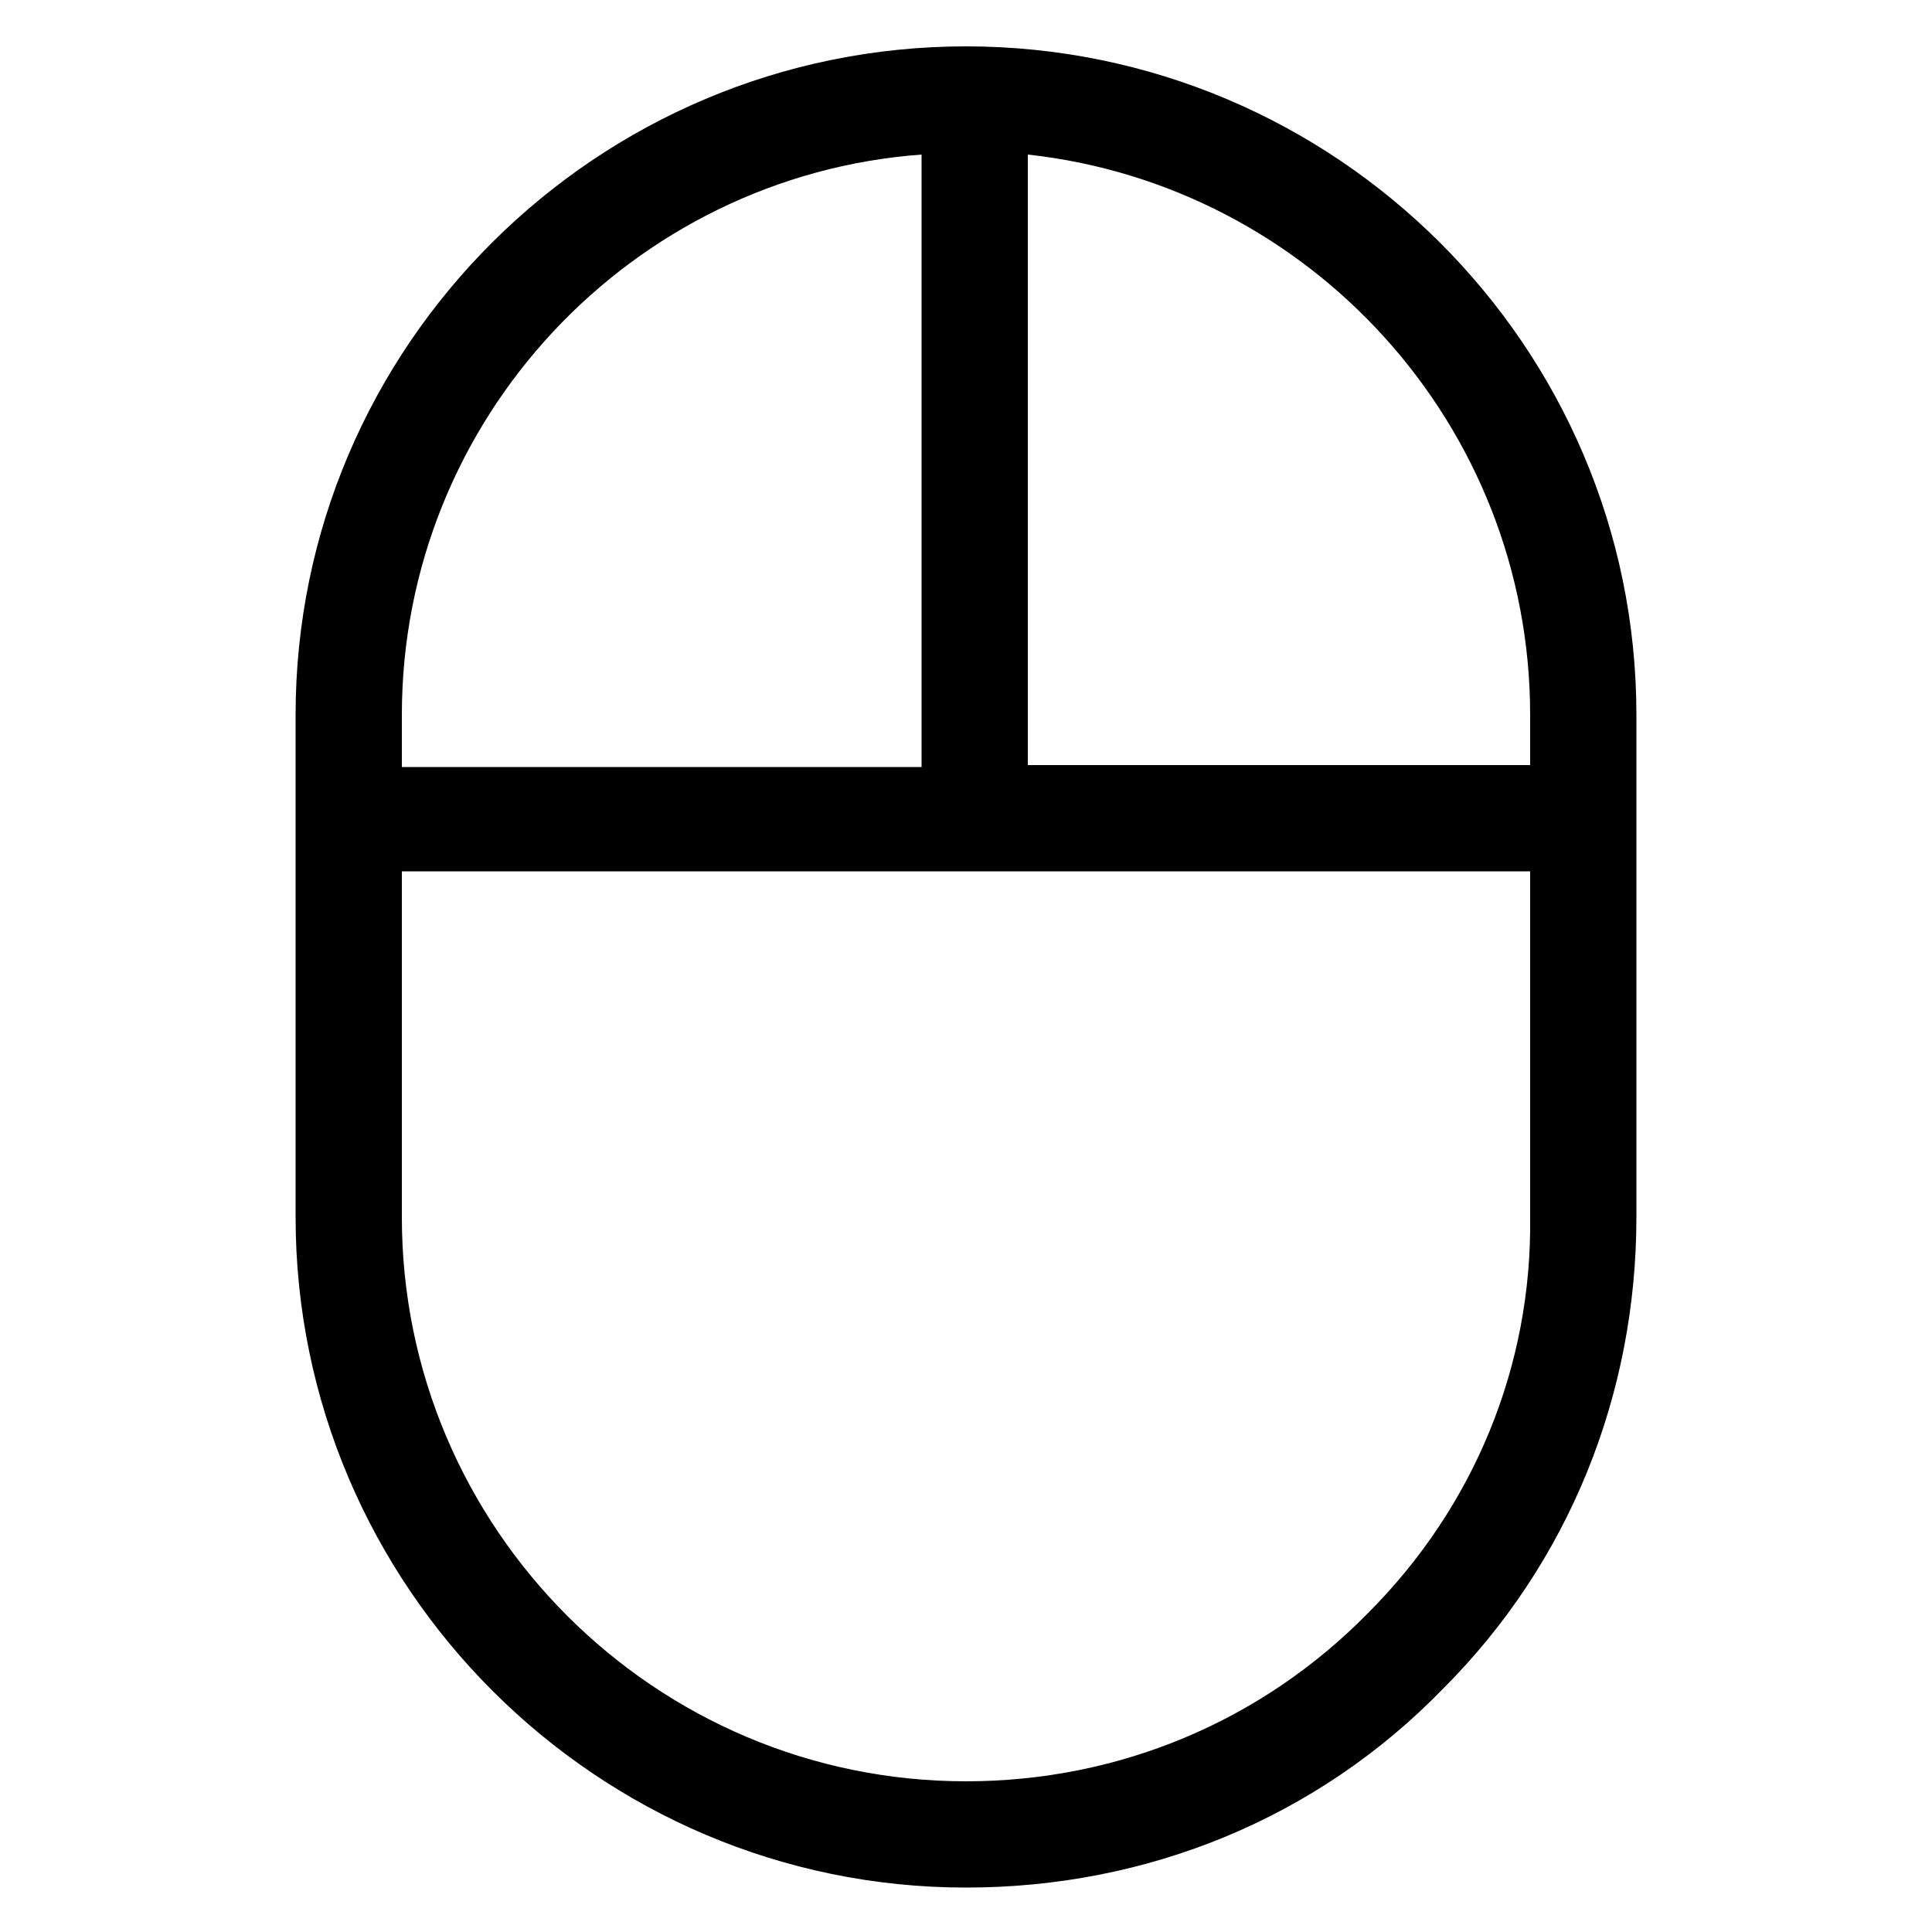 <?xml version="1.0" encoding="utf-8"?>
<!-- Generator: Adobe Illustrator 22.0.1, SVG Export Plug-In . SVG Version: 6.00 Build 0)  -->
<svg version="1.1" id="Layer_2_1_" xmlns="http://www.w3.org/2000/svg" xmlns:xlink="http://www.w3.org/1999/xlink" x="0px" y="0px"
	 viewBox="0 0 100 100" style="enable-background:new 0 0 100 100;" xml:space="preserve">
<path d="M50,2.4C30.9,2.4,15.3,17.9,15.3,37V63c0,19.1,15.6,34.7,34.7,34.7c9.4,0,18.2-3.6,24.7-10.3c6.5-6.5,10-15.2,10-24.4V37
	C84.7,17.9,69.1,2.4,50,2.4z M79.2,37v2.6h-26V8C67.8,9.6,79.2,22,79.2,37z M47.7,8v31.7H20.8V37C20.8,21.7,32.7,9.1,47.7,8z
	 M70.8,83.5c-5.5,5.6-12.9,8.7-20.8,8.7c-16.1,0-29.2-13.1-29.2-29.2V45.1h58.4V63C79.3,70.7,76.3,78,70.8,83.5z"/>
</svg>
